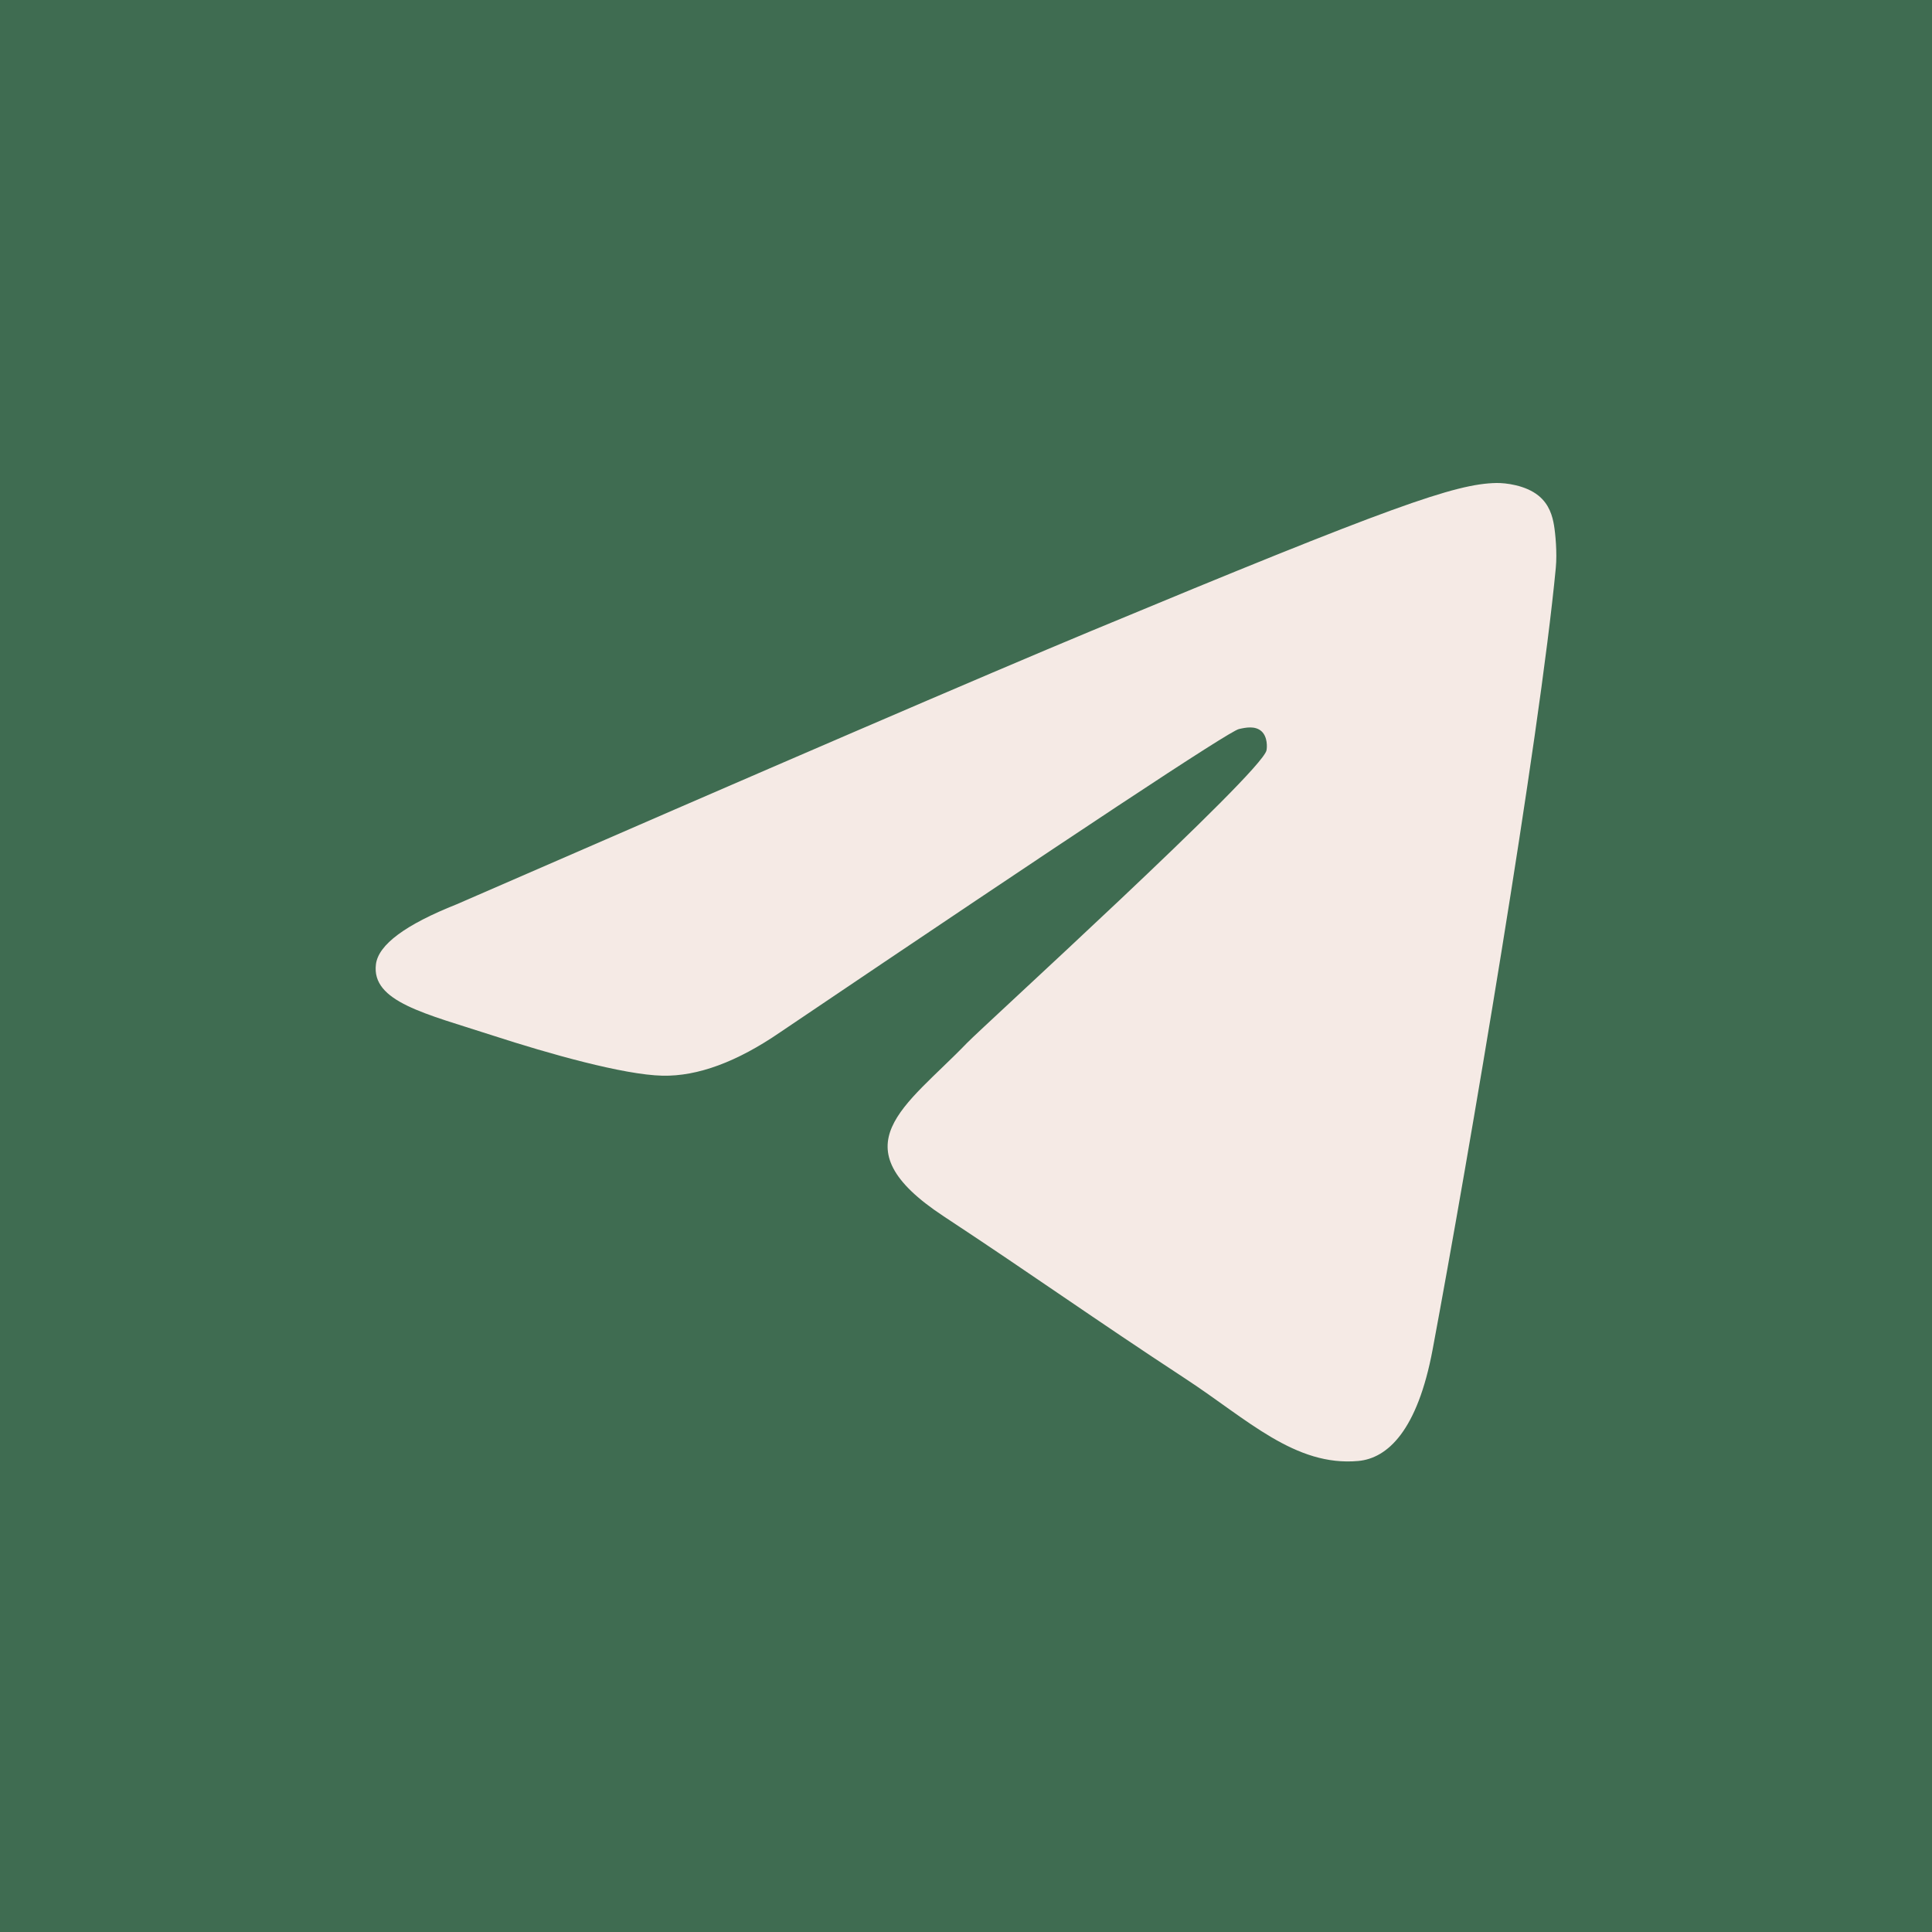 <?xml version="1.0" encoding="UTF-8"?> <svg xmlns="http://www.w3.org/2000/svg" width="36" height="36" viewBox="0 0 36 36" fill="none"><rect width="36" height="36" fill="#3F6C51"></rect><path fill-rule="evenodd" clip-rule="evenodd" d="M8.512 16.849C14.418 14.276 18.356 12.58 20.326 11.76C25.952 9.42 27.121 9.014 27.883 9C28.051 8.997 28.425 9.039 28.668 9.236C28.873 9.402 28.929 9.627 28.956 9.784C28.983 9.942 29.017 10.301 28.99 10.582C28.685 13.785 27.366 21.558 26.695 25.146C26.411 26.664 25.852 27.173 25.311 27.223C24.134 27.331 23.241 26.446 22.102 25.699C20.319 24.53 19.311 23.802 17.581 22.662C15.581 21.344 16.877 20.619 18.017 19.436C18.315 19.126 23.499 14.411 23.599 13.983C23.611 13.93 23.623 13.731 23.505 13.625C23.386 13.52 23.211 13.556 23.085 13.585C22.906 13.625 20.058 15.508 14.54 19.233C13.732 19.788 13 20.058 12.344 20.044C11.62 20.028 10.229 19.635 9.194 19.299C7.926 18.887 6.918 18.668 7.005 17.968C7.051 17.603 7.553 17.23 8.512 16.849Z" fill="#F5EAE5"></path></svg> 